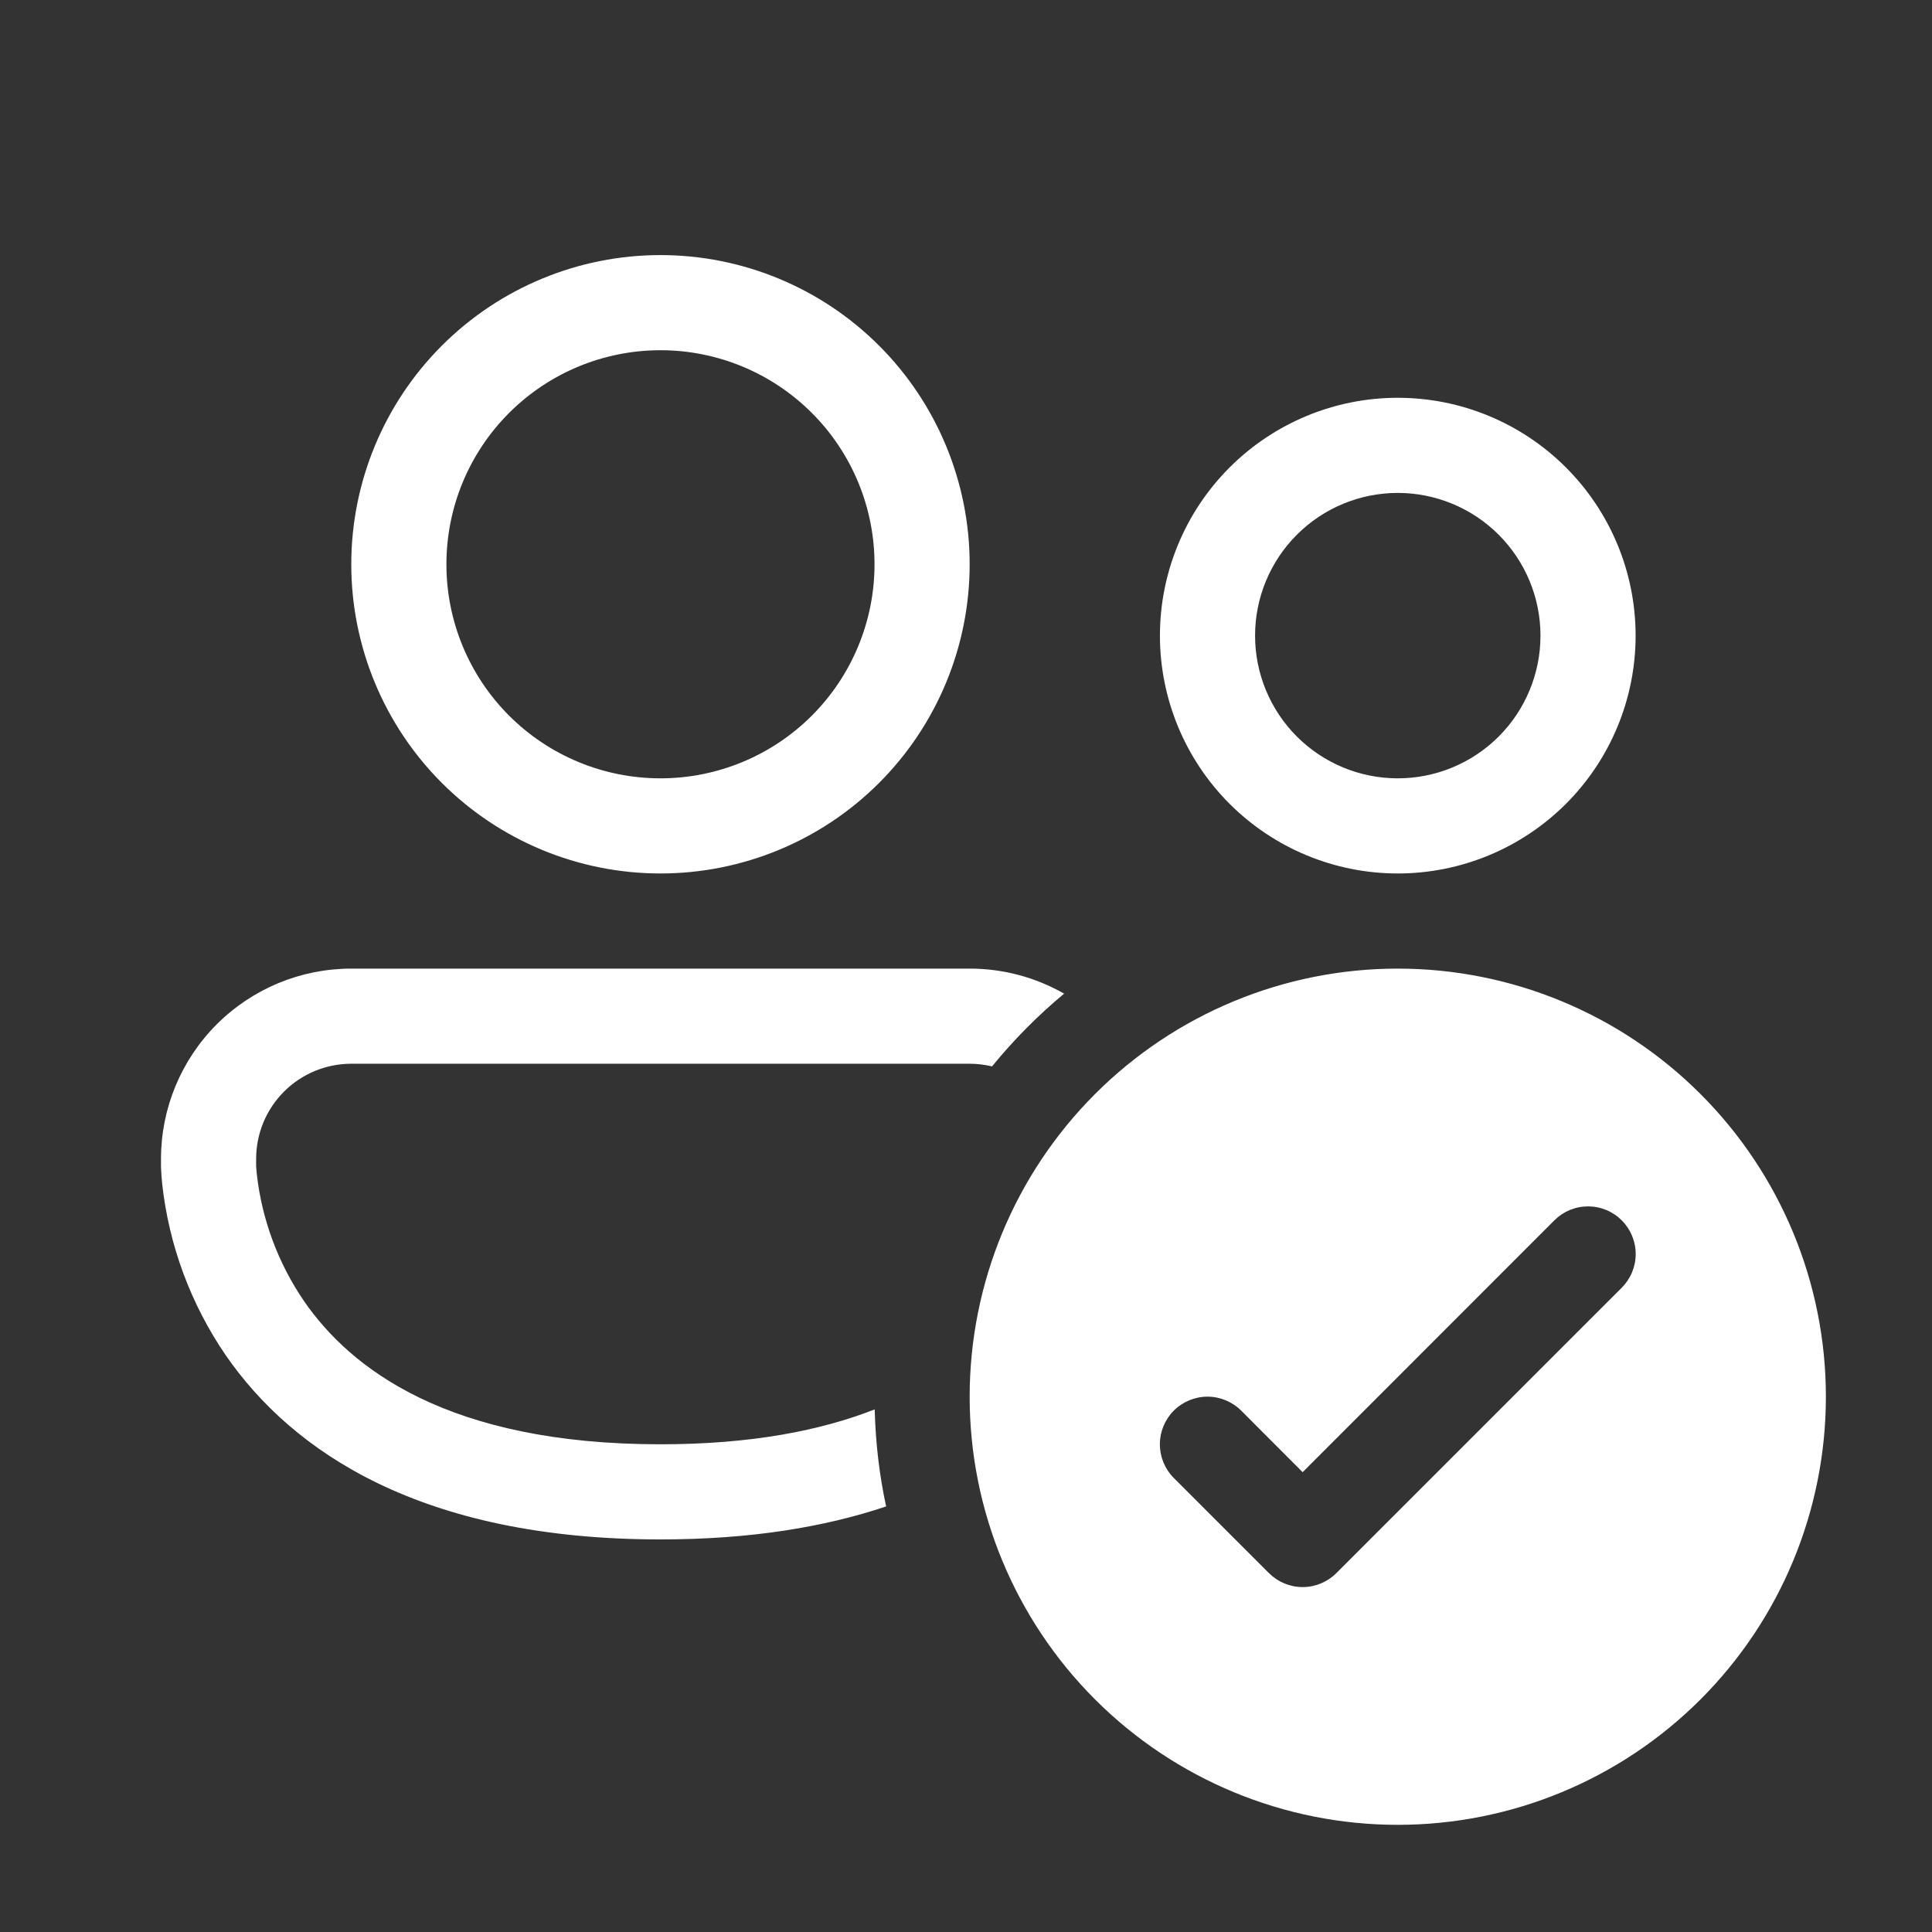 <svg width="66" height="66" viewBox="0 0 66 66" fill="none" xmlns="http://www.w3.org/2000/svg">
<rect x="0" y="0" width="66" height="66" fill="#333333" stroke="none"/>
<path d="M15.25 19.277C15.25 17.337 16.02 15.477 17.392 14.106C18.763 12.735 20.623 11.964 22.562 11.964C24.502 11.964 26.362 12.735 27.733 14.106C29.105 15.477 29.875 17.337 29.875 19.277C29.875 21.216 29.105 23.076 27.733 24.448C26.362 25.819 24.502 26.589 22.562 26.589C20.623 26.589 18.763 25.819 17.392 24.448C16.02 23.076 15.25 21.216 15.25 19.277ZM22.562 8.714C19.761 8.714 17.075 9.827 15.094 11.808C13.113 13.789 12 16.476 12 19.277C12 22.078 13.113 24.765 15.094 26.746C17.075 28.727 19.761 29.839 22.562 29.839C25.364 29.839 28.05 28.727 30.031 26.746C32.012 24.765 33.125 22.078 33.125 19.277C33.125 16.476 32.012 13.789 30.031 11.808C28.05 9.827 25.364 8.714 22.562 8.714ZM5.5 39.589C5.5 37.865 6.185 36.212 7.404 34.993C8.623 33.774 10.276 33.089 12 33.089H33.125C34.257 33.088 35.369 33.383 36.352 33.944C35.451 34.694 34.63 35.523 33.889 36.43C33.639 36.37 33.382 36.339 33.125 36.339H12C11.138 36.339 10.311 36.682 9.702 37.291C9.092 37.901 8.75 38.727 8.75 39.589V39.843L8.773 40.113C8.949 41.67 9.505 43.161 10.391 44.455C11.974 46.743 15.292 49.339 22.562 49.339C25.663 49.339 28.045 48.868 29.881 48.147C29.91 49.284 30.04 50.389 30.271 51.462C28.172 52.167 25.634 52.589 22.562 52.589C14.395 52.589 9.995 49.599 7.716 46.304C6.517 44.556 5.769 42.538 5.539 40.431C5.52 40.242 5.507 40.052 5.5 39.862V39.589ZM42.875 21.714C42.875 20.421 43.389 19.181 44.303 18.267C45.217 17.353 46.457 16.839 47.75 16.839C49.043 16.839 50.283 17.353 51.197 18.267C52.111 19.181 52.625 20.421 52.625 21.714C52.625 23.007 52.111 24.247 51.197 25.162C50.283 26.076 49.043 26.589 47.75 26.589C46.457 26.589 45.217 26.076 44.303 25.162C43.389 24.247 42.875 23.007 42.875 21.714ZM47.75 13.589C45.595 13.589 43.529 14.445 42.005 15.969C40.481 17.493 39.625 19.559 39.625 21.714C39.625 23.869 40.481 25.936 42.005 27.46C43.529 28.983 45.595 29.839 47.75 29.839C49.905 29.839 51.971 28.983 53.495 27.46C55.019 25.936 55.875 23.869 55.875 21.714C55.875 19.559 55.019 17.493 53.495 15.969C51.971 14.445 49.905 13.589 47.75 13.589ZM62.375 47.714C62.375 51.593 60.834 55.313 58.091 58.056C55.349 60.798 51.629 62.339 47.75 62.339C43.871 62.339 40.151 60.798 37.409 58.056C34.666 55.313 33.125 51.593 33.125 47.714C33.125 43.836 34.666 40.116 37.409 37.373C40.151 34.63 43.871 33.089 47.75 33.089C51.629 33.089 55.349 34.63 58.091 37.373C60.834 40.116 62.375 43.836 62.375 47.714ZM55.401 41.689C55.25 41.538 55.07 41.417 54.873 41.336C54.675 41.254 54.464 41.212 54.25 41.212C54.036 41.212 53.825 41.254 53.627 41.336C53.43 41.417 53.25 41.538 53.099 41.689L44.5 50.292L42.401 48.189C42.095 47.884 41.681 47.712 41.25 47.712C40.819 47.712 40.405 47.884 40.099 48.189C39.794 48.494 39.623 48.908 39.623 49.339C39.623 49.771 39.794 50.185 40.099 50.49L43.349 53.74C43.5 53.891 43.68 54.011 43.877 54.093C44.075 54.175 44.286 54.217 44.5 54.217C44.714 54.217 44.925 54.175 45.123 54.093C45.32 54.011 45.5 53.891 45.651 53.74L55.401 43.99C55.552 43.839 55.672 43.66 55.754 43.462C55.836 43.265 55.878 43.053 55.878 42.839C55.878 42.626 55.836 42.414 55.754 42.217C55.672 42.019 55.552 41.84 55.401 41.689Z" fill="white"/>
</svg>
